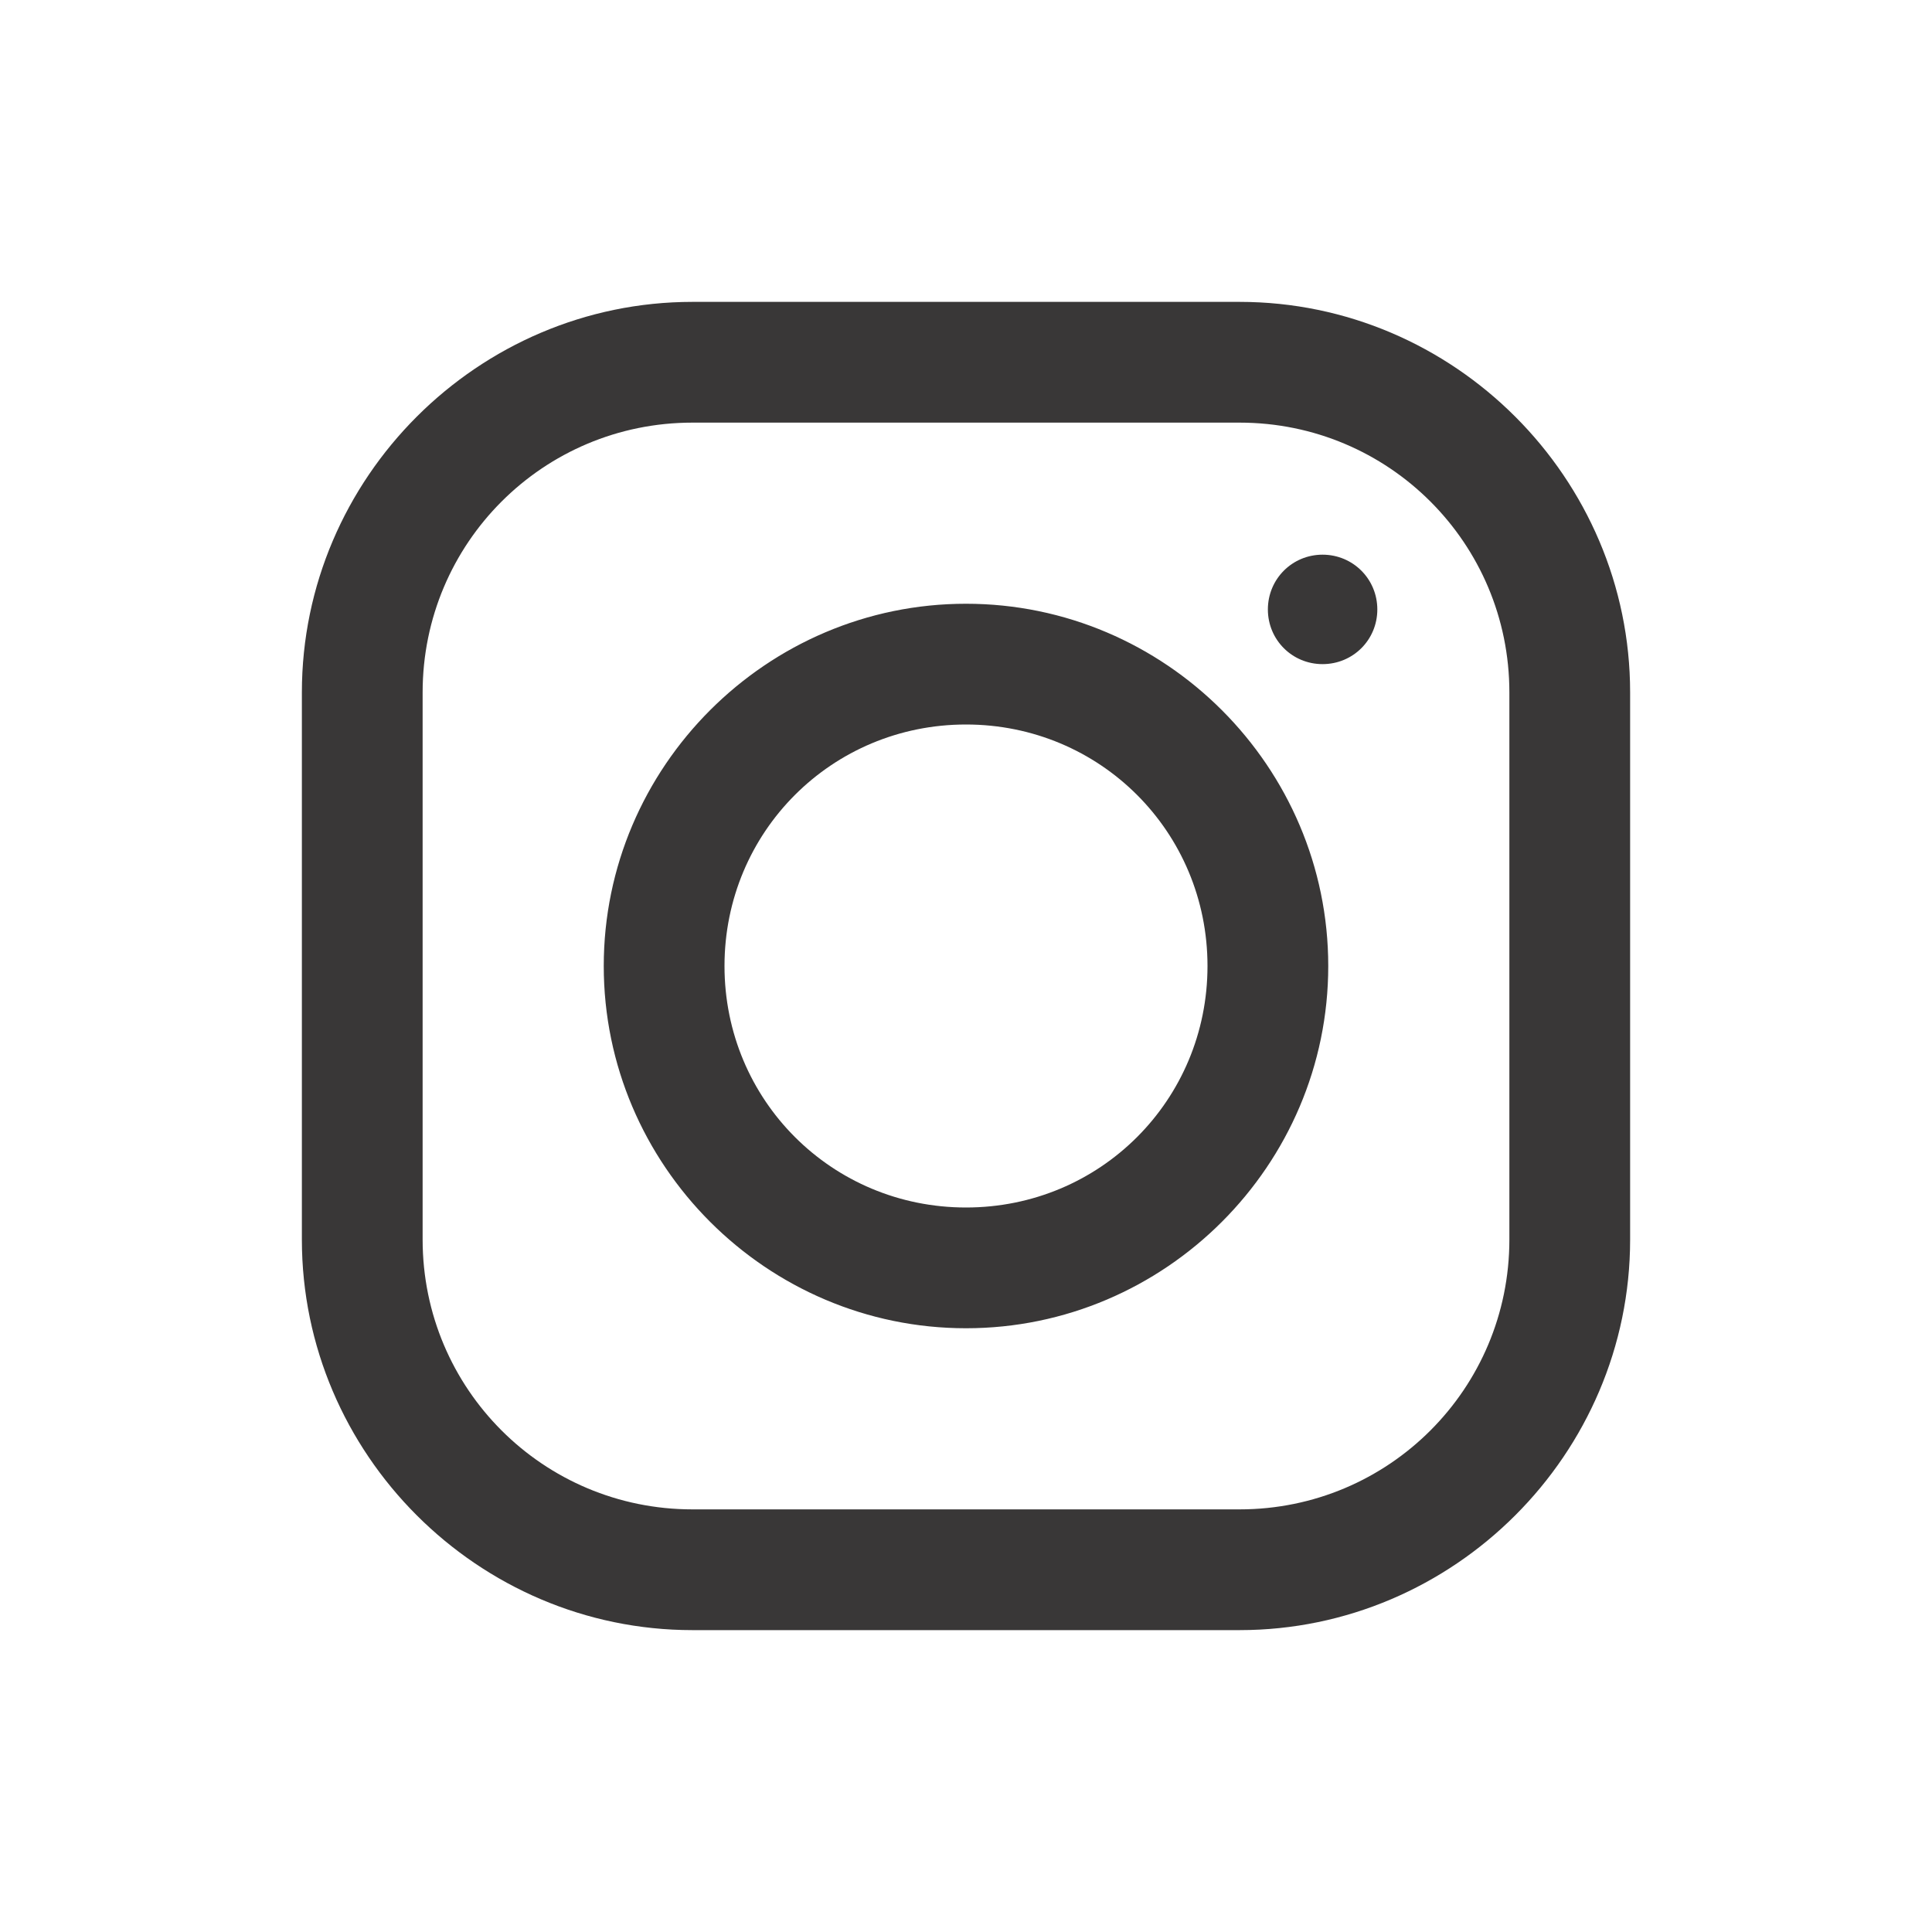 <svg width="20" height="20" viewBox="0 0 20 20" fill="none" xmlns="http://www.w3.org/2000/svg">
<path d="M7.168 3.125C4.949 3.125 3.125 4.946 3.125 7.168V12.832C3.125 15.051 4.946 16.875 7.168 16.875H12.832C15.051 16.875 16.875 15.054 16.875 12.832V7.168C16.875 4.949 15.054 3.125 12.832 3.125H7.168ZM7.168 4.375H12.832C14.377 4.375 15.625 5.623 15.625 7.168V12.832C15.625 14.377 14.377 15.625 12.832 15.625H7.168C5.623 15.625 4.375 14.377 4.375 12.832V7.168C4.375 5.623 5.623 4.375 7.168 4.375ZM13.691 5.742C13.377 5.742 13.125 5.994 13.125 6.309C13.125 6.624 13.377 6.875 13.691 6.875C14.006 6.875 14.258 6.624 14.258 6.309C14.258 5.994 14.006 5.742 13.691 5.742ZM10 6.25C7.937 6.25 6.25 7.937 6.25 10C6.25 12.063 7.937 13.75 10 13.75C12.063 13.75 13.75 12.063 13.75 10C13.75 7.937 12.063 6.25 10 6.25ZM10 7.5C11.389 7.5 12.5 8.611 12.5 10C12.5 11.389 11.389 12.5 10 12.5C8.611 12.5 7.5 11.389 7.5 10C7.5 8.611 8.611 7.5 10 7.5Z" fill="#393737"/>
</svg>
